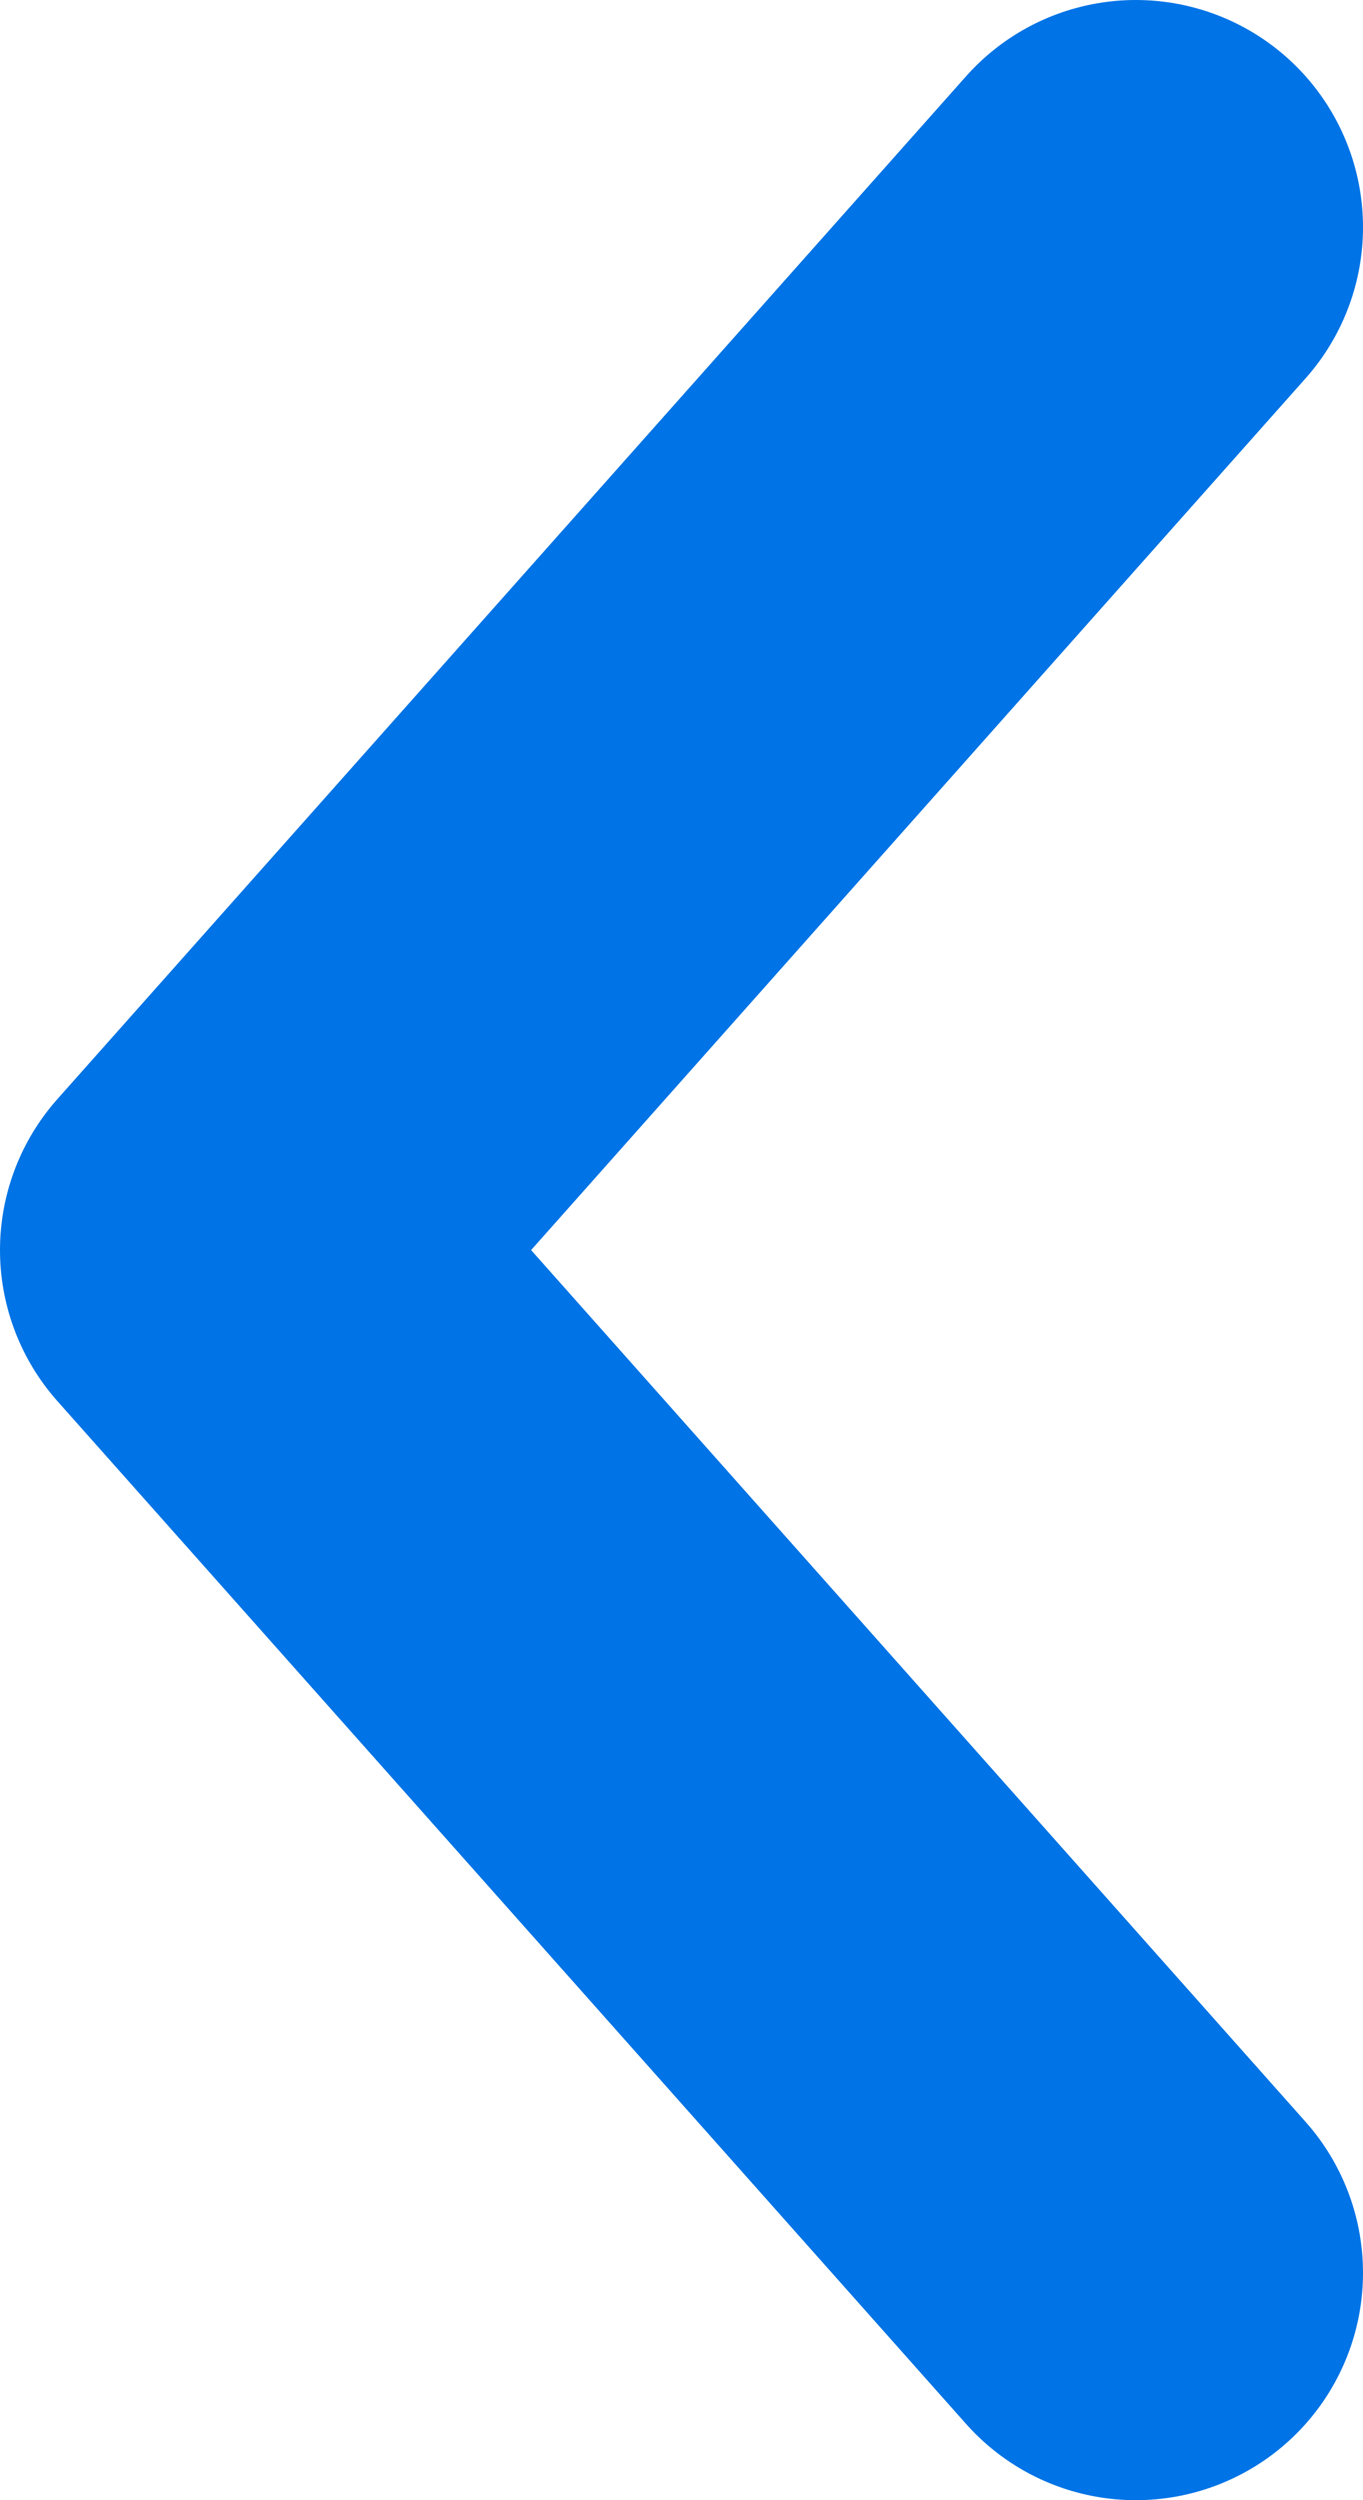 <?xml version="1.0" encoding="utf-8"?>
<!-- Generator: Adobe Illustrator 25.1.0, SVG Export Plug-In . SVG Version: 6.00 Build 0)  -->
<svg version="1.1" id="Ebene_1" xmlns="http://www.w3.org/2000/svg" xmlns:xlink="http://www.w3.org/1999/xlink" x="0px" y="0px"
	 viewBox="0 0 6 11" style="enable-background:new 0 0 6 11;" xml:space="preserve">
<style type="text/css">
	.st0{fill:none;stroke:#0073E6;stroke-width:2;stroke-linecap:round;stroke-linejoin:round;}
</style>
<desc>Created with Sketch.</desc>
<g id="Facelift">
	<g id="Website-:-Jobs_x2C_-Detail" transform="translate(-870, -3543)">
		<g id="Group-20" transform="translate(0, 3206)">
			<g id="Module-6" transform="translate(705, 181)">
				<g id="Group-6" transform="translate(0, 148)">
					<polyline id="Path-2" class="st0" points="170,9 166,13.5 170,18 					"/>
				</g>
			</g>
		</g>
	</g>
</g>
</svg>
